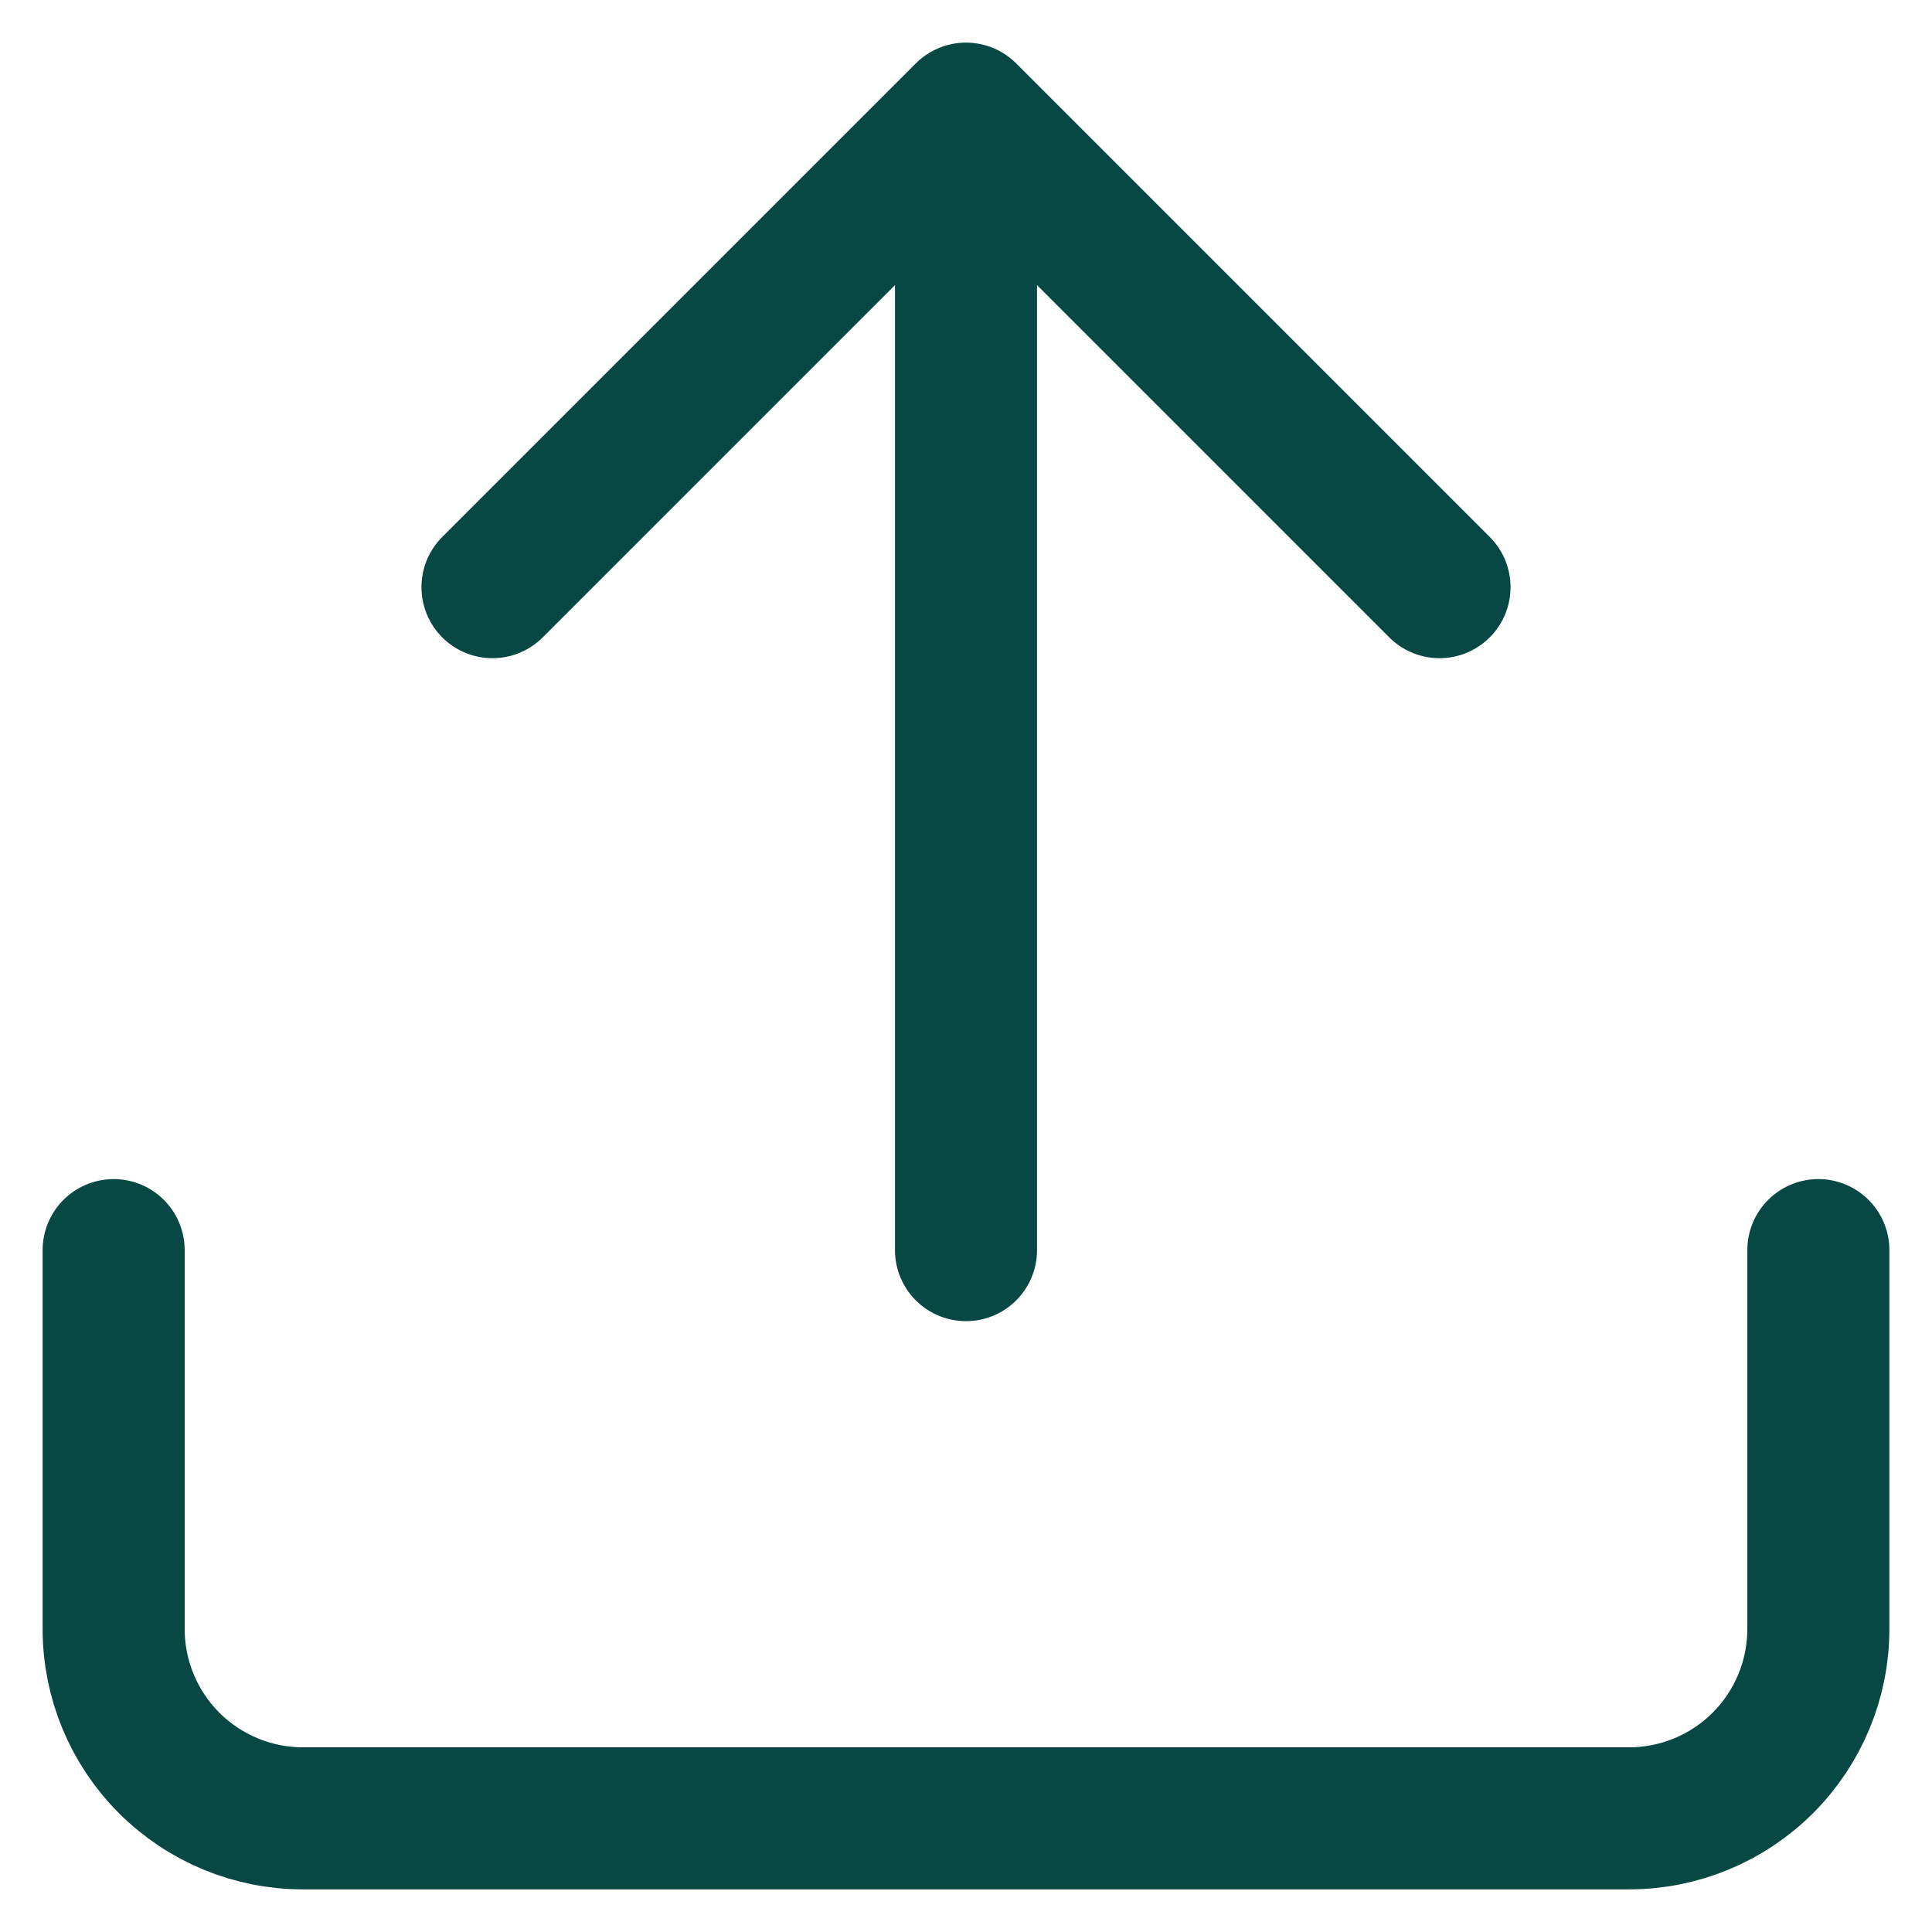 <svg width="34" height="34" viewBox="0 0 34 34" fill="none" xmlns="http://www.w3.org/2000/svg">
<path d="M32 22V28.667C32 29.551 31.649 30.399 31.024 31.024C30.399 31.649 29.551 32 28.667 32H5.333C4.449 32 3.601 31.649 2.976 31.024C2.351 30.399 2 29.551 2 28.667V22M25.333 10.333L17 2M17 2L8.667 10.333M17 2V22" stroke="#084844" stroke-width="2.5" stroke-linecap="round" stroke-linejoin="round"/>
</svg>
